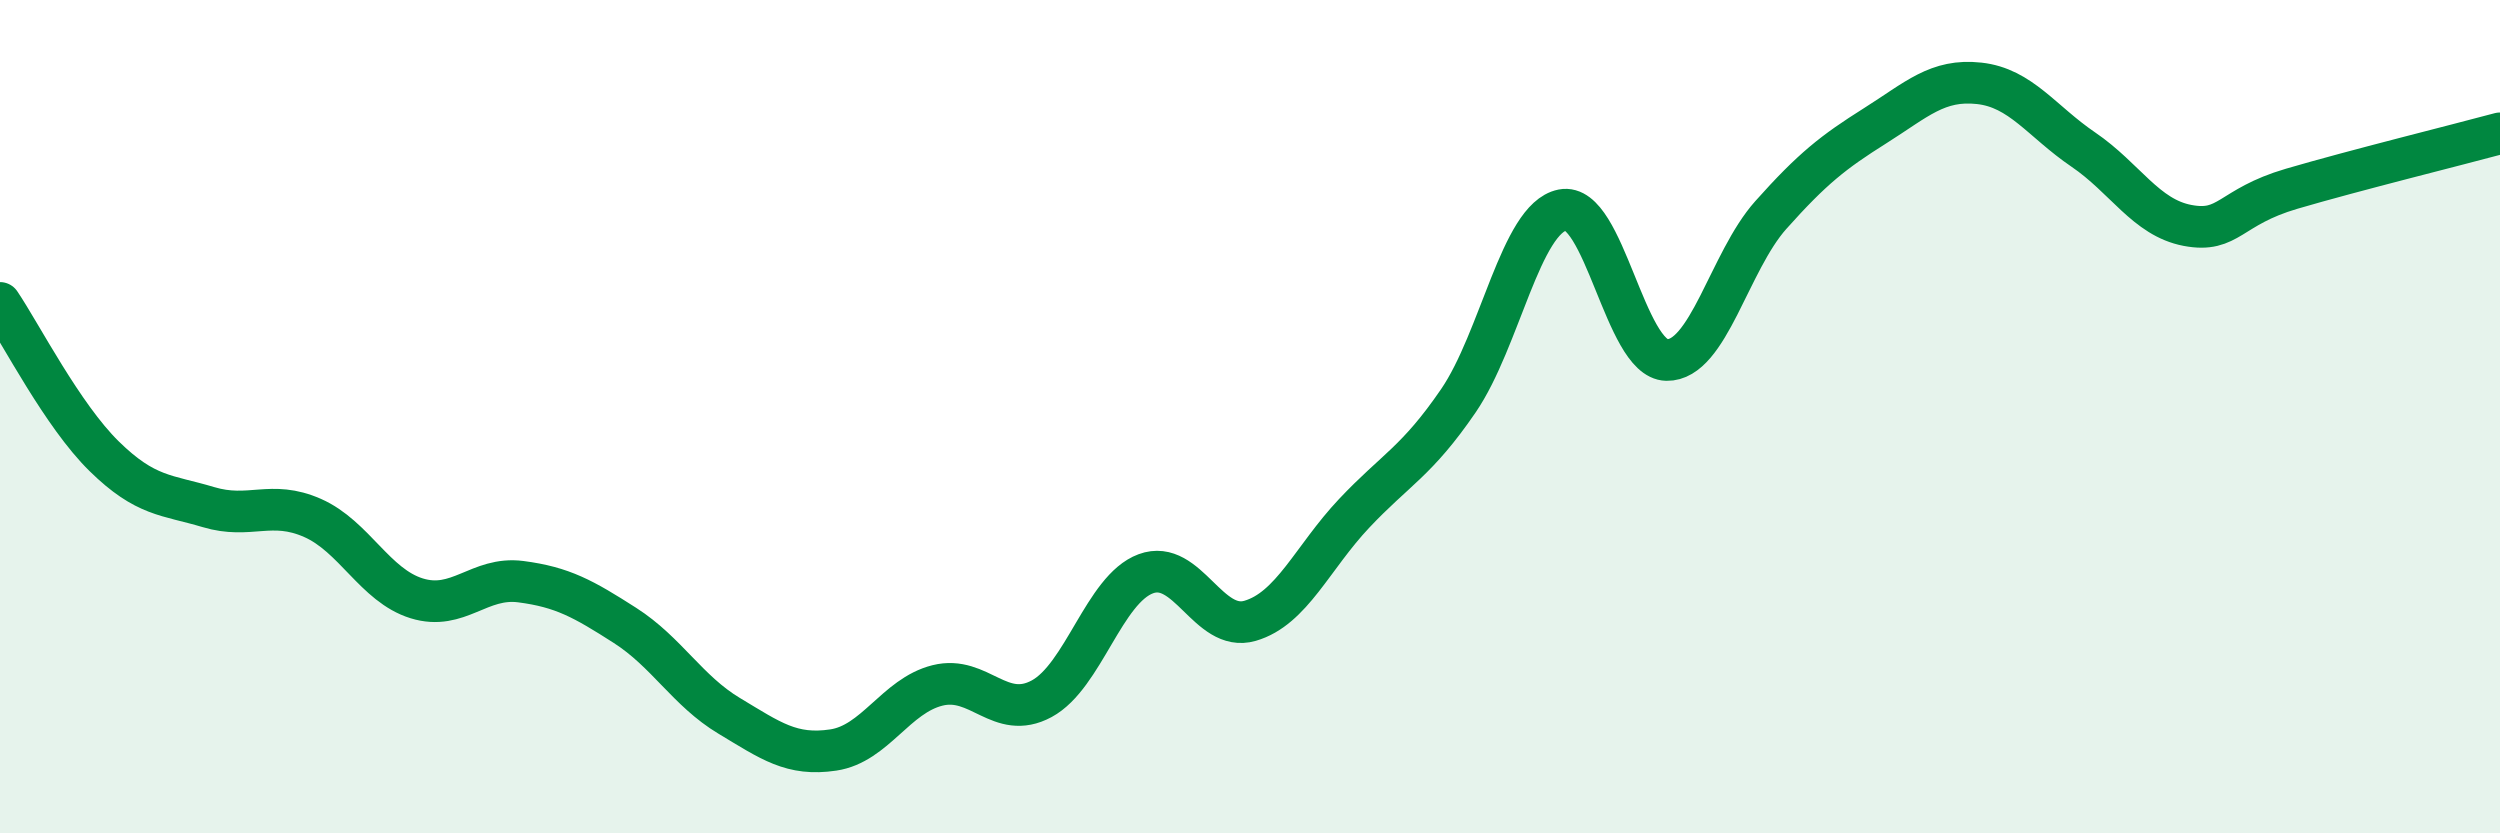 
    <svg width="60" height="20" viewBox="0 0 60 20" xmlns="http://www.w3.org/2000/svg">
      <path
        d="M 0,7.27 C 0.5,8.01 1.5,9.97 2.5,10.95 C 3.5,11.93 4,11.87 5,12.17 C 6,12.47 6.5,11.99 7.5,12.43 C 8.5,12.87 9,14.05 10,14.36 C 11,14.67 11.5,13.83 12.5,13.96 C 13.5,14.09 14,14.37 15,15.01 C 16,15.65 16.5,16.58 17.5,17.18 C 18.5,17.78 19,18.15 20,18 C 21,17.85 21.5,16.7 22.5,16.45 C 23.5,16.2 24,17.31 25,16.77 C 26,16.23 26.5,14.14 27.5,13.77 C 28.5,13.4 29,15.19 30,14.9 C 31,14.61 31.5,13.38 32.5,12.32 C 33.5,11.26 34,11.08 35,9.62 C 36,8.16 36.5,5.24 37.5,5.04 C 38.5,4.84 39,8.62 40,8.64 C 41,8.66 41.5,6.28 42.5,5.16 C 43.5,4.04 44,3.65 45,3.02 C 46,2.39 46.5,1.89 47.5,2 C 48.5,2.11 49,2.91 50,3.59 C 51,4.27 51.5,5.22 52.5,5.41 C 53.5,5.6 53.5,4.97 55,4.53 C 56.5,4.09 59,3.47 60,3.2L60 20L0 20Z"
        fill="#008740"
        opacity="0.1"
        stroke-linecap="round"
        stroke-linejoin="round"
      />
      <path
        d="M 0,7.27 C 0.5,8.01 1.5,9.97 2.5,10.95 C 3.5,11.93 4,11.87 5,12.17 C 6,12.47 6.5,11.99 7.5,12.43 C 8.5,12.87 9,14.05 10,14.36 C 11,14.67 11.5,13.83 12.5,13.96 C 13.5,14.09 14,14.37 15,15.01 C 16,15.65 16.5,16.58 17.5,17.18 C 18.5,17.78 19,18.15 20,18 C 21,17.85 21.5,16.7 22.5,16.45 C 23.5,16.2 24,17.31 25,16.77 C 26,16.23 26.5,14.14 27.5,13.77 C 28.5,13.4 29,15.19 30,14.9 C 31,14.61 31.5,13.38 32.5,12.32 C 33.5,11.26 34,11.08 35,9.62 C 36,8.16 36.5,5.24 37.5,5.04 C 38.5,4.84 39,8.62 40,8.64 C 41,8.66 41.5,6.28 42.5,5.16 C 43.5,4.04 44,3.65 45,3.02 C 46,2.39 46.5,1.89 47.5,2 C 48.5,2.11 49,2.91 50,3.59 C 51,4.27 51.5,5.22 52.5,5.41 C 53.5,5.6 53.5,4.97 55,4.53 C 56.5,4.09 59,3.47 60,3.2"
        stroke="#008740"
        stroke-width="1"
        fill="none"
        stroke-linecap="round"
        stroke-linejoin="round"
      />
    </svg>
  
